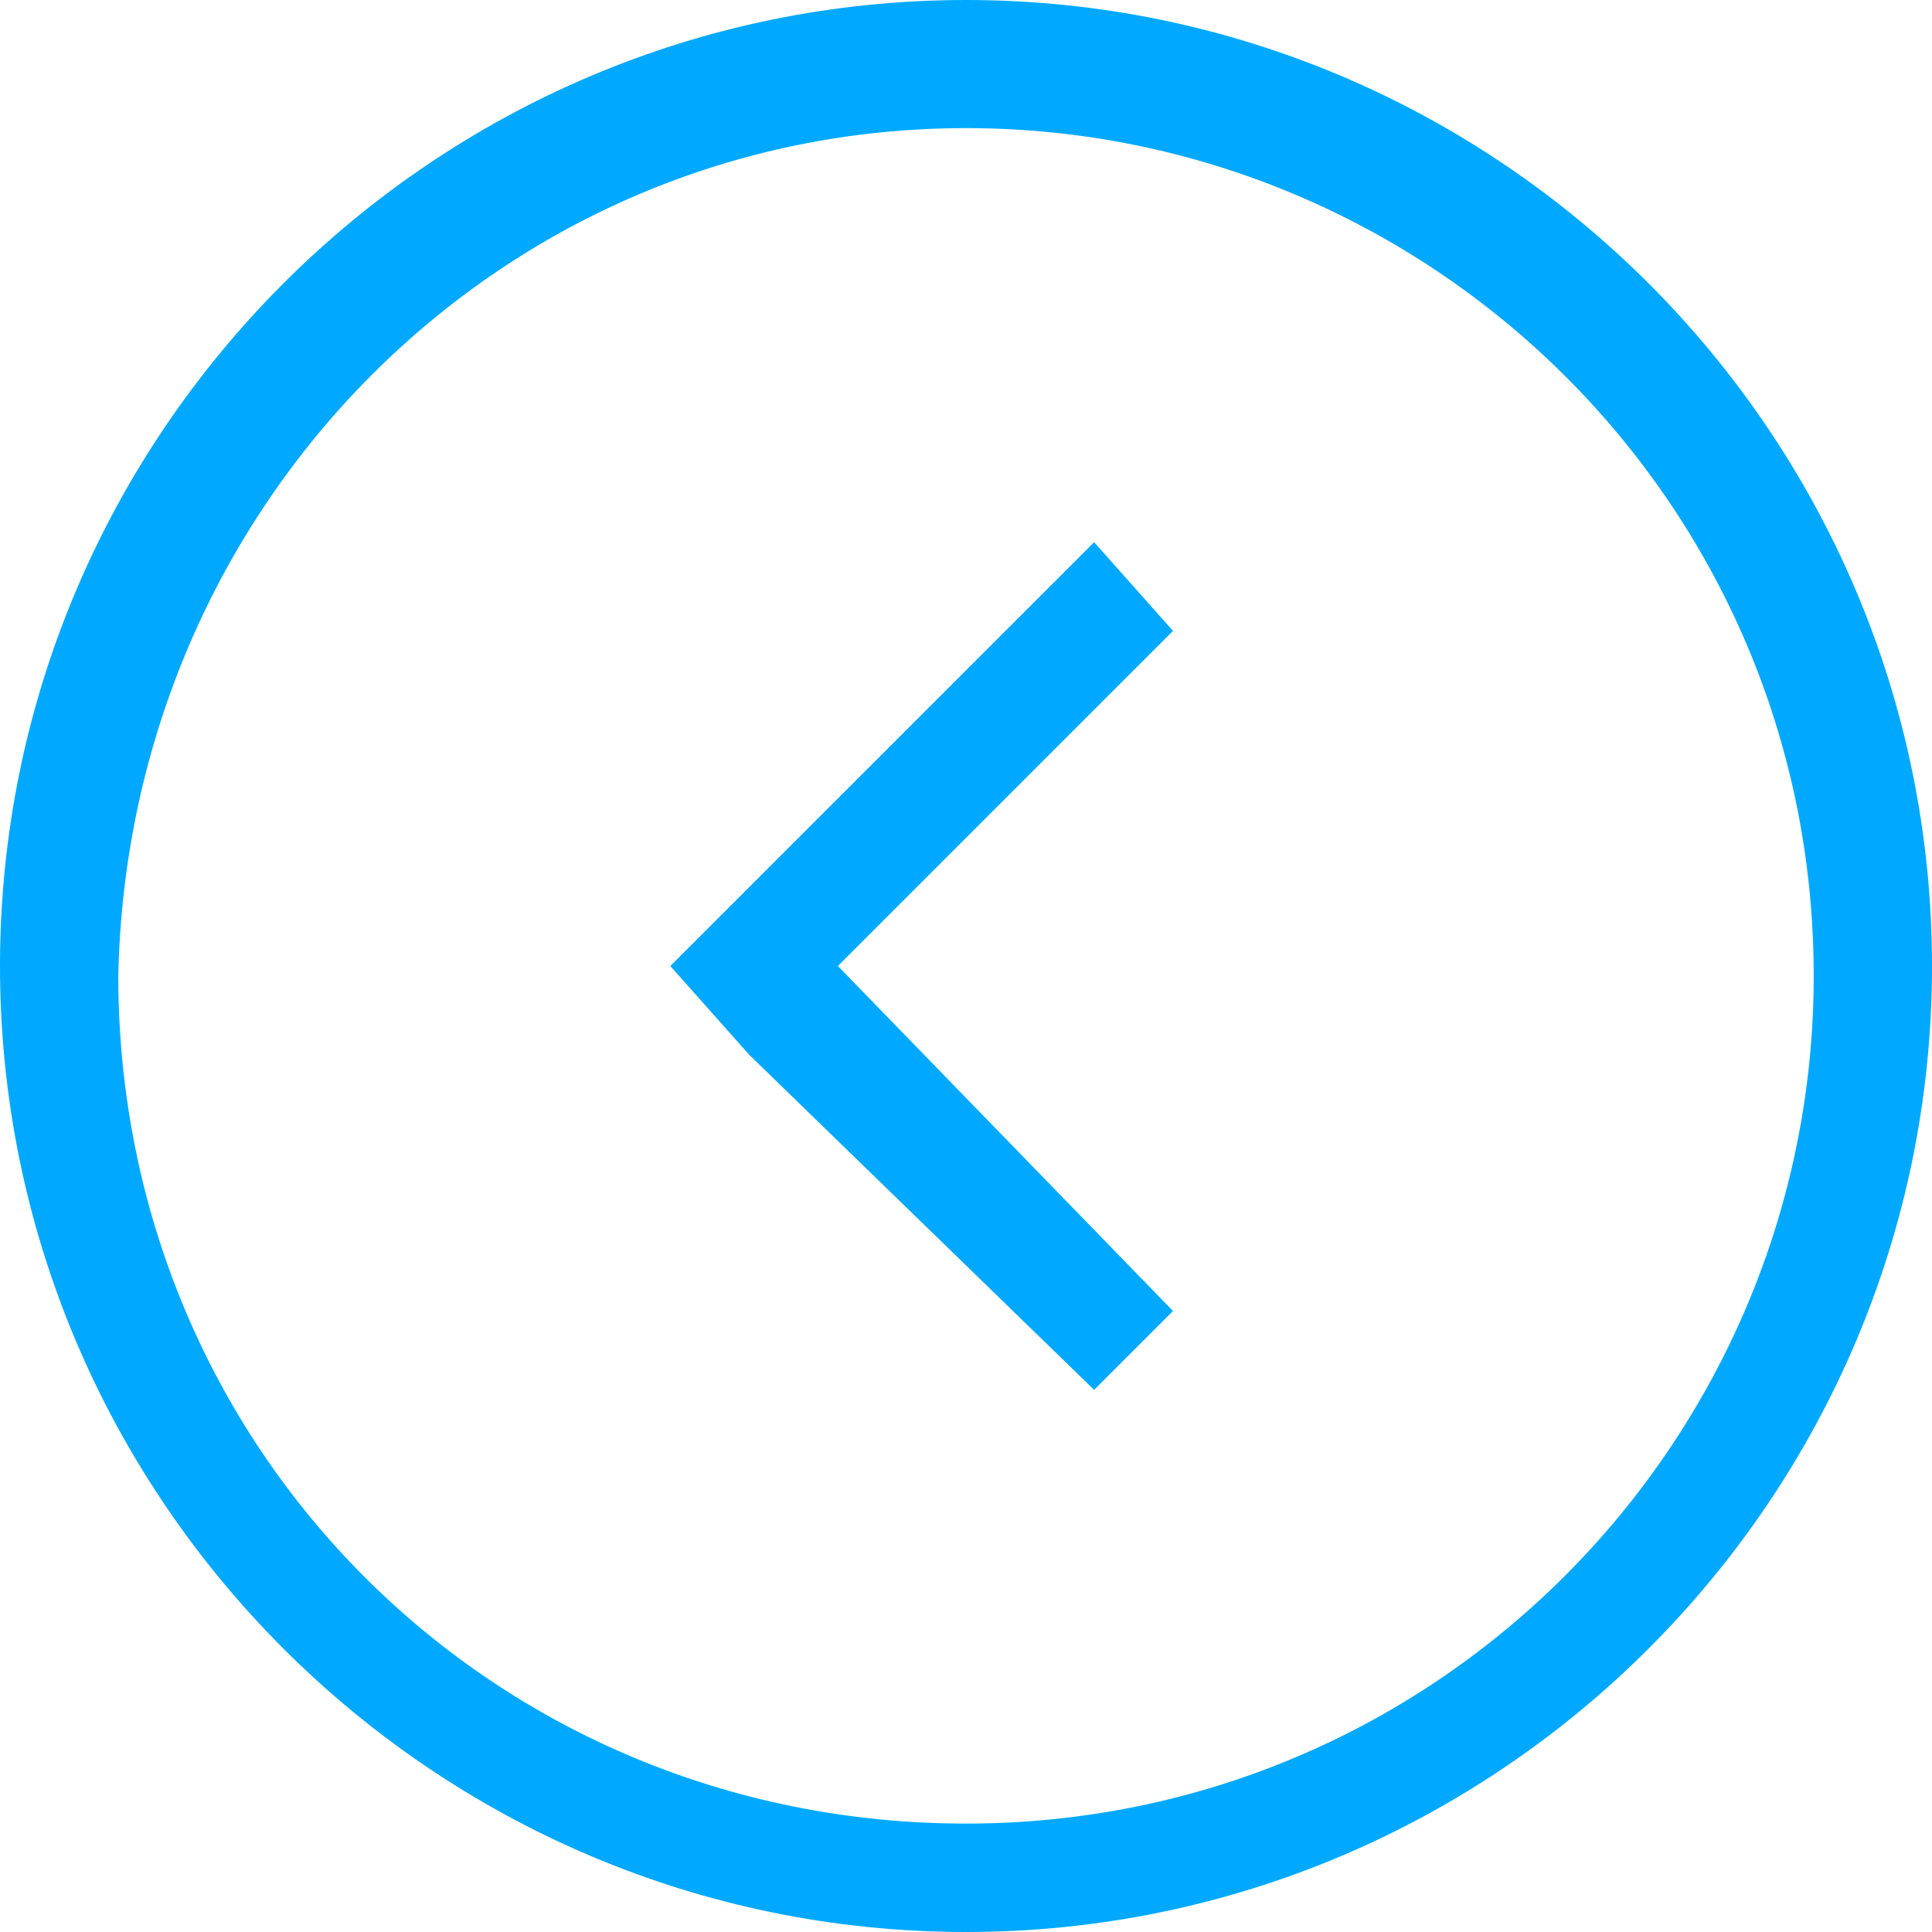 <svg width="35" height="35" viewBox="0 0 35 35" fill="none" xmlns="http://www.w3.org/2000/svg">
<g clip-path="url(#clip0)">
<path fill-rule="evenodd" clip-rule="evenodd" d="M17.5 35C27.143 35 35 27.143 35 17.5C35 7.857 27.143 -6.86893e-07 17.5 -1.5299e-06C7.857 -2.3729e-06 2.3729e-06 7.857 1.5299e-06 17.5C6.86893e-07 27.143 7.857 35 17.5 35ZM17.5 2.321C25.893 2.321 32.857 9.107 32.857 17.679C32.857 26.071 26.071 33.036 17.5 33.036C8.929 33.036 2.143 26.25 2.143 17.679C2.321 9.107 9.107 2.321 17.5 2.321Z" fill="#00A9FF"/>
<path fill-rule="evenodd" clip-rule="evenodd" d="M19.821 25.179L21.25 23.75L15.179 17.5L21.25 11.429L19.821 9.822L13.571 16.072L12.143 17.5L13.571 19.107L19.821 25.179Z" fill="#00A9FF"/>
</g>
<defs>
<clipPath id="clip0">
<rect width="35" height="35" fill="white" transform="translate(35 35) rotate(-180)"/>
</clipPath>
</defs>
</svg>
